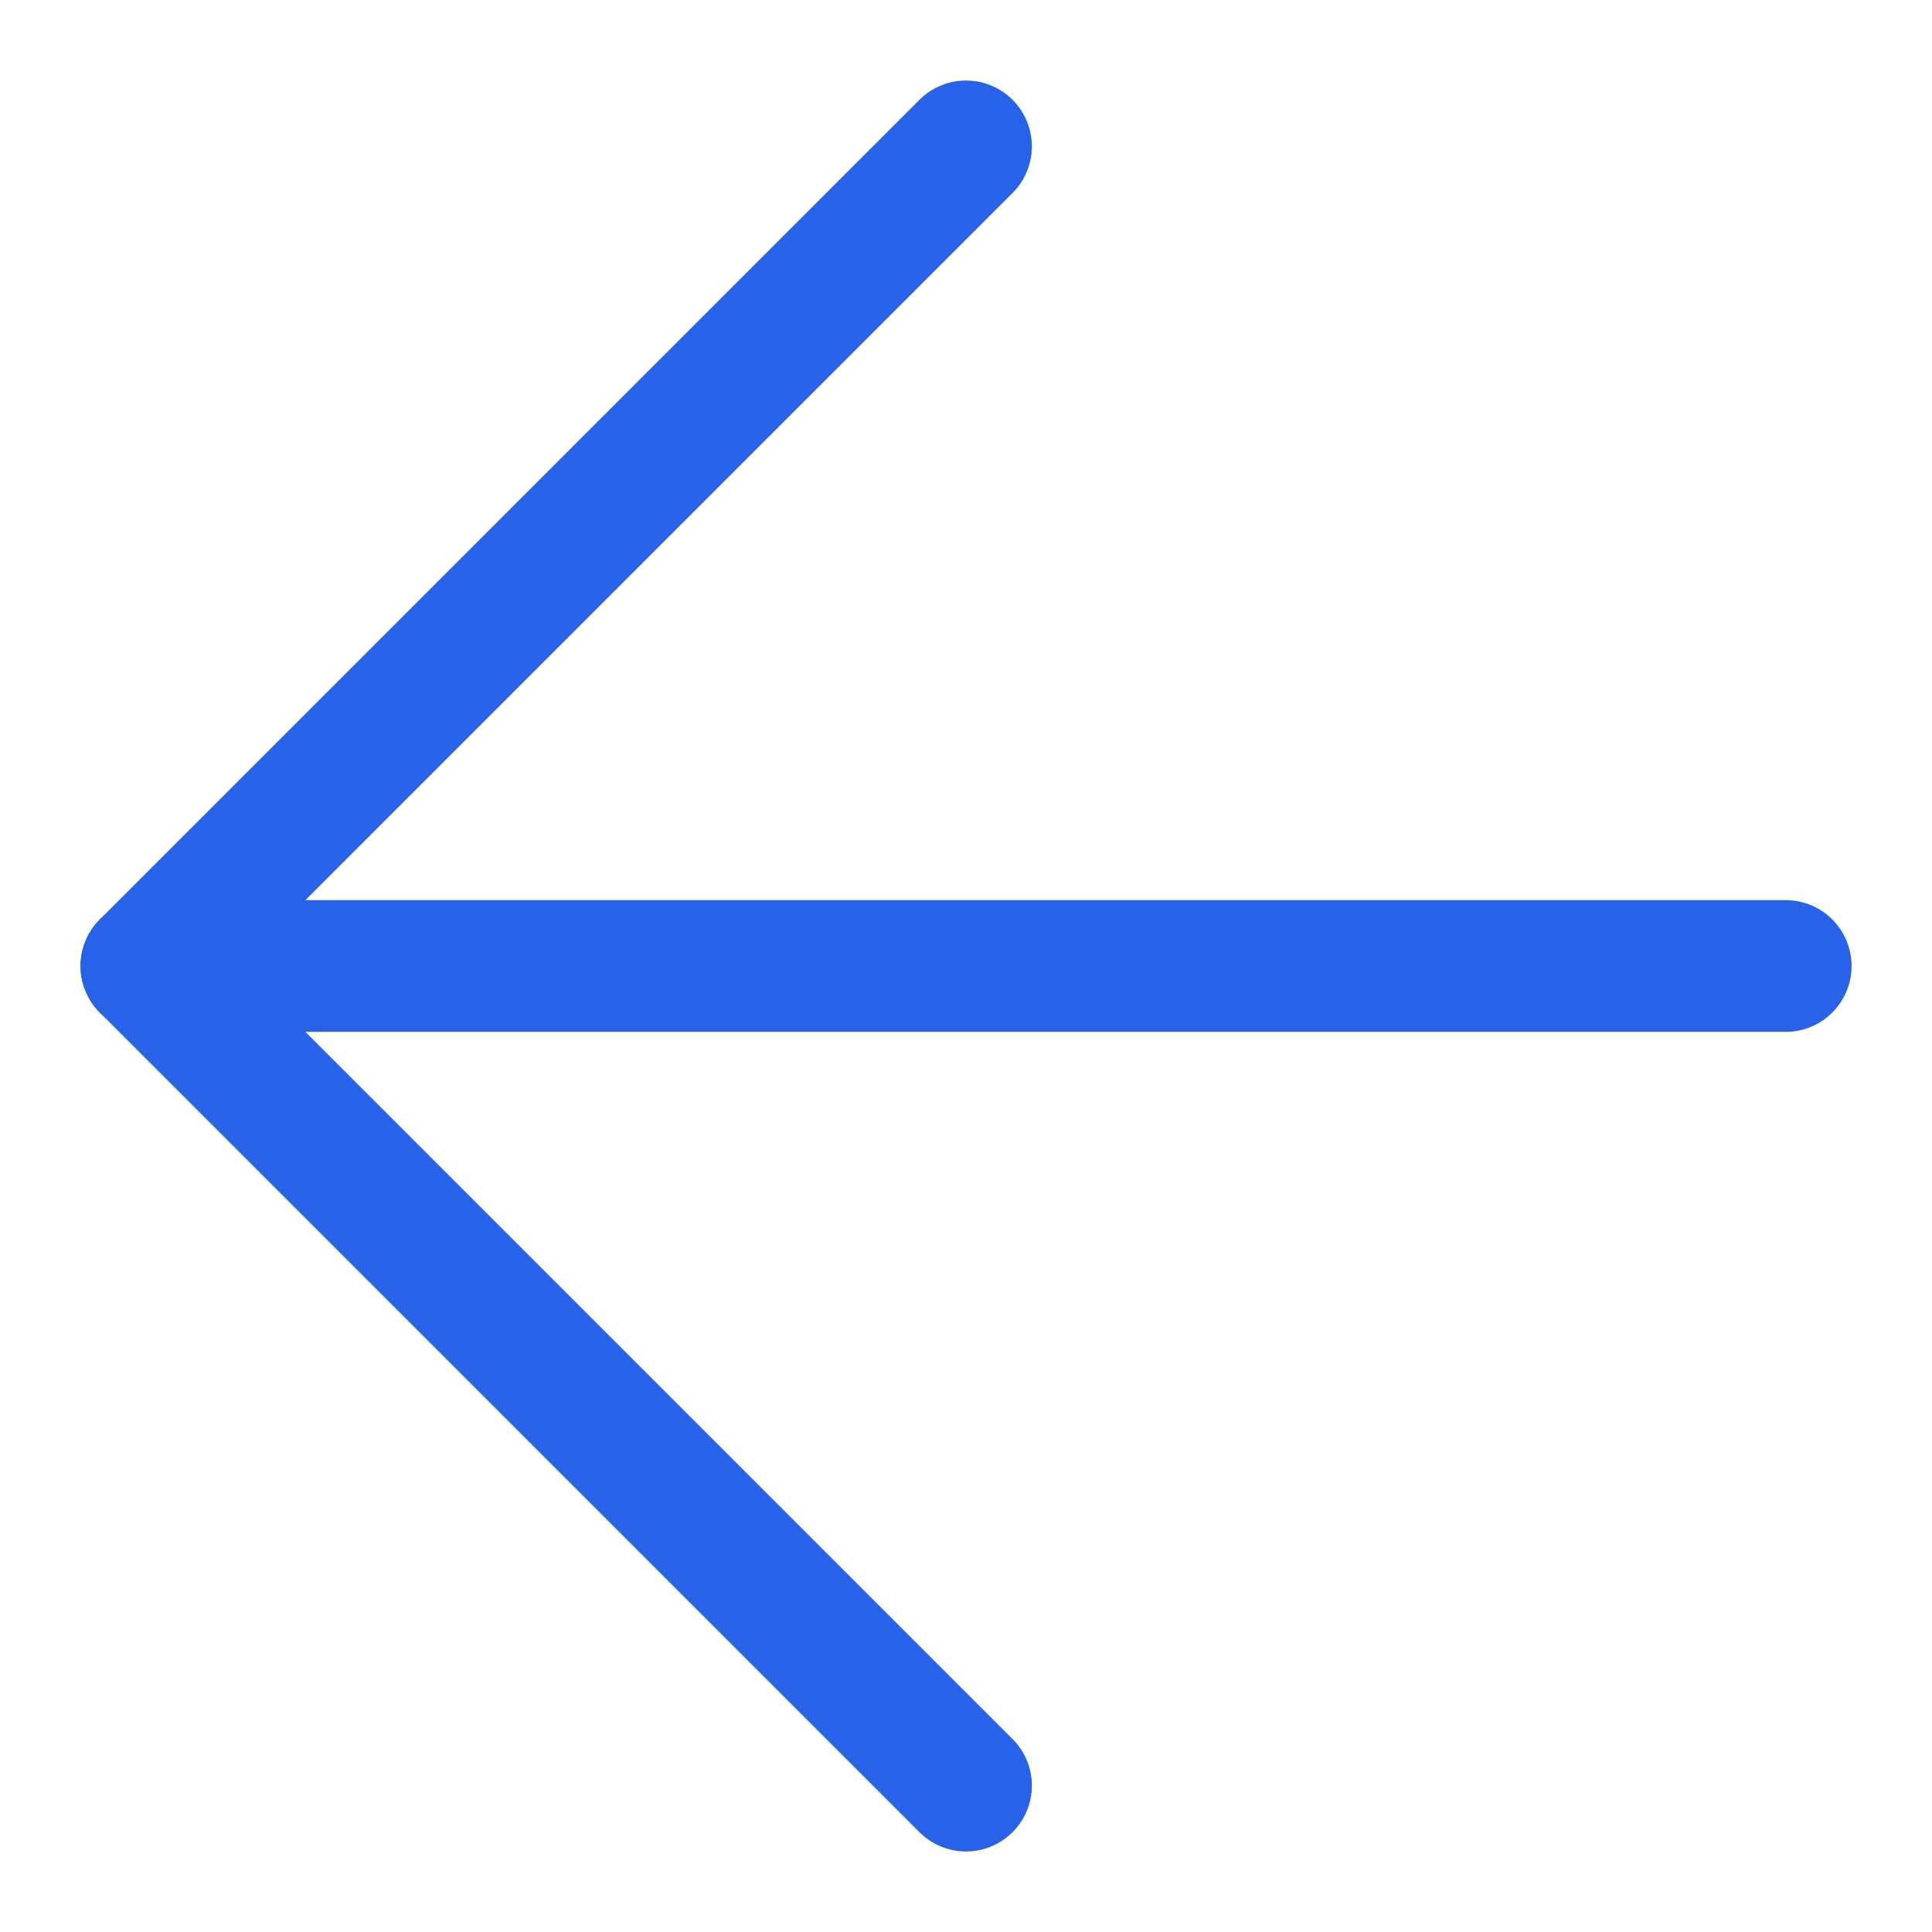 <svg width="22" height="22" viewBox="0 0 22 22" fill="none" xmlns="http://www.w3.org/2000/svg">
<path d="M20.334 11L1.667 11" stroke="#2862E9" stroke-width="1.5" stroke-linecap="round" stroke-linejoin="round"/>
<path d="M11 20.333L1.667 11L11 1.667" stroke="#2862E9" stroke-width="1.5" stroke-linecap="round" stroke-linejoin="round"/>
</svg>
